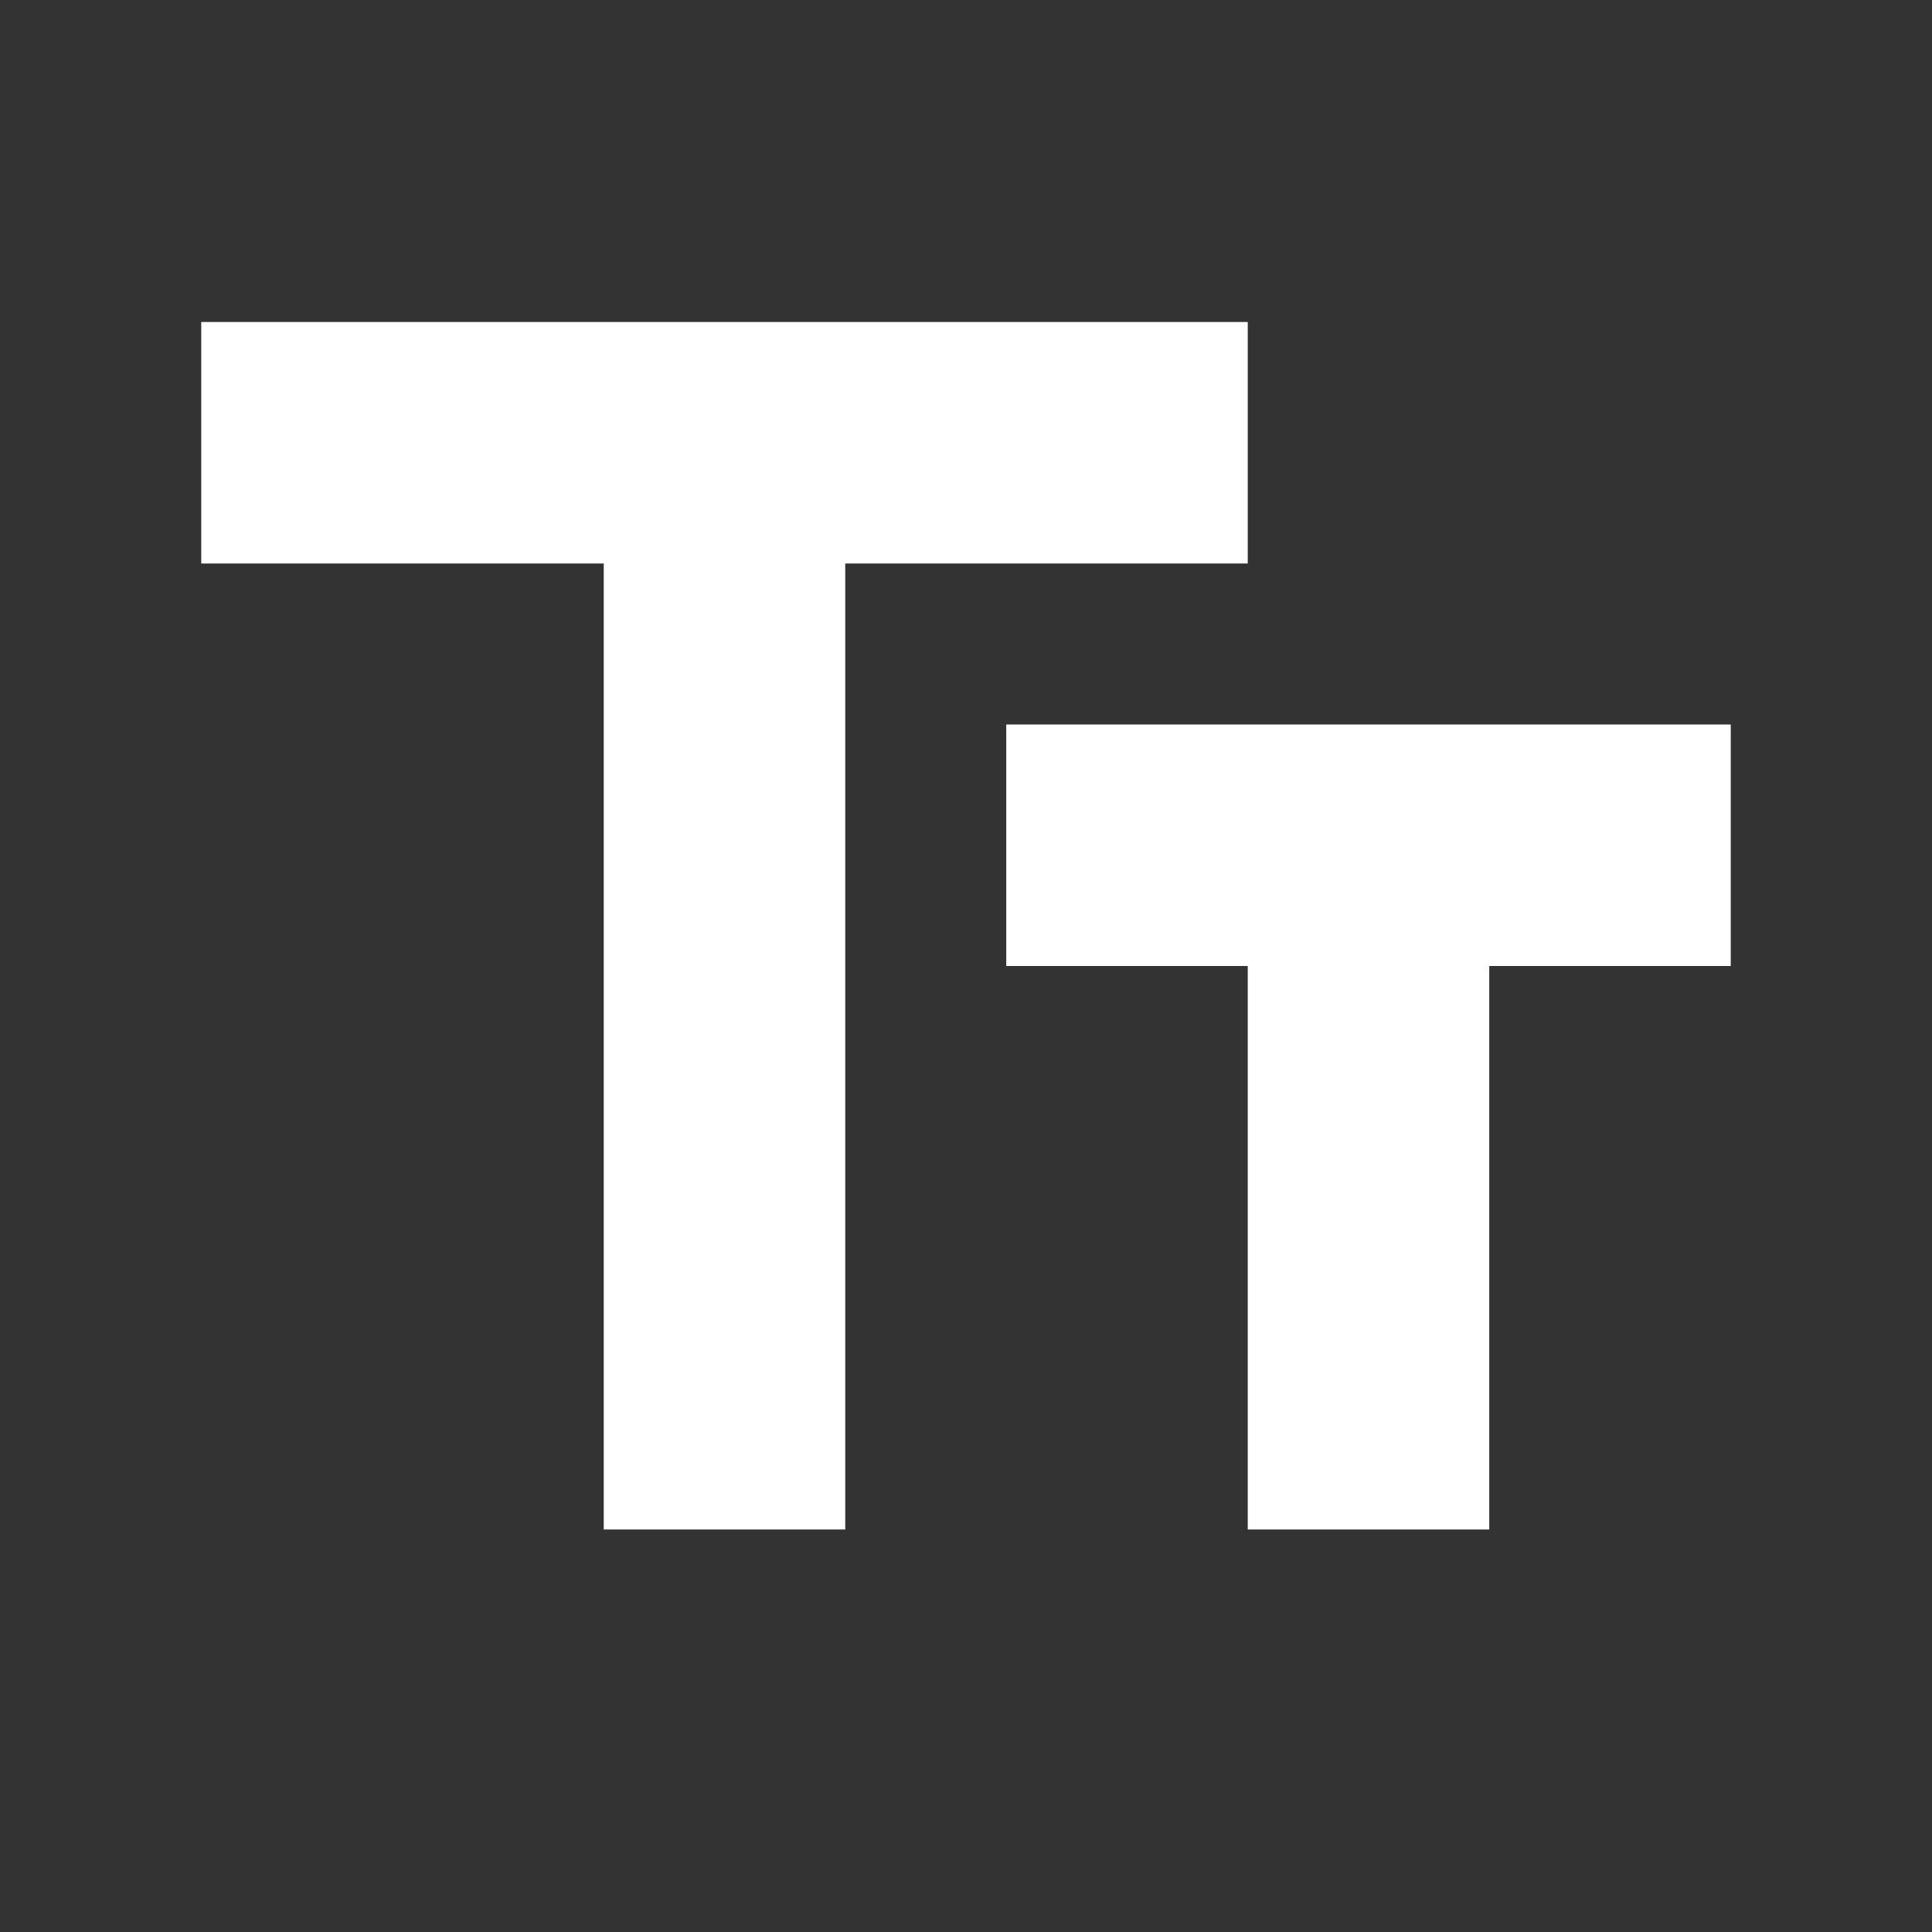<svg width="24" height="24" viewBox="0 0 24 24" fill="none" xmlns="http://www.w3.org/2000/svg">
<rect x="0" y="0" width="24" height="24" fill="#333333" stroke="none"/>
<g clip-path="url(#clip0_6_9486)">
<path d="M2.5 4V7H7.5V19H10.5V7H15.5V4H2.5ZM21.5 9H12.5V12H15.5V19H18.5V12H21.5V9Z" fill="white"/>
</g>
<defs>
<clipPath id="clip0_6_9486">
<rect width="24" height="24" fill="white"/>
</clipPath>
</defs>
</svg>
